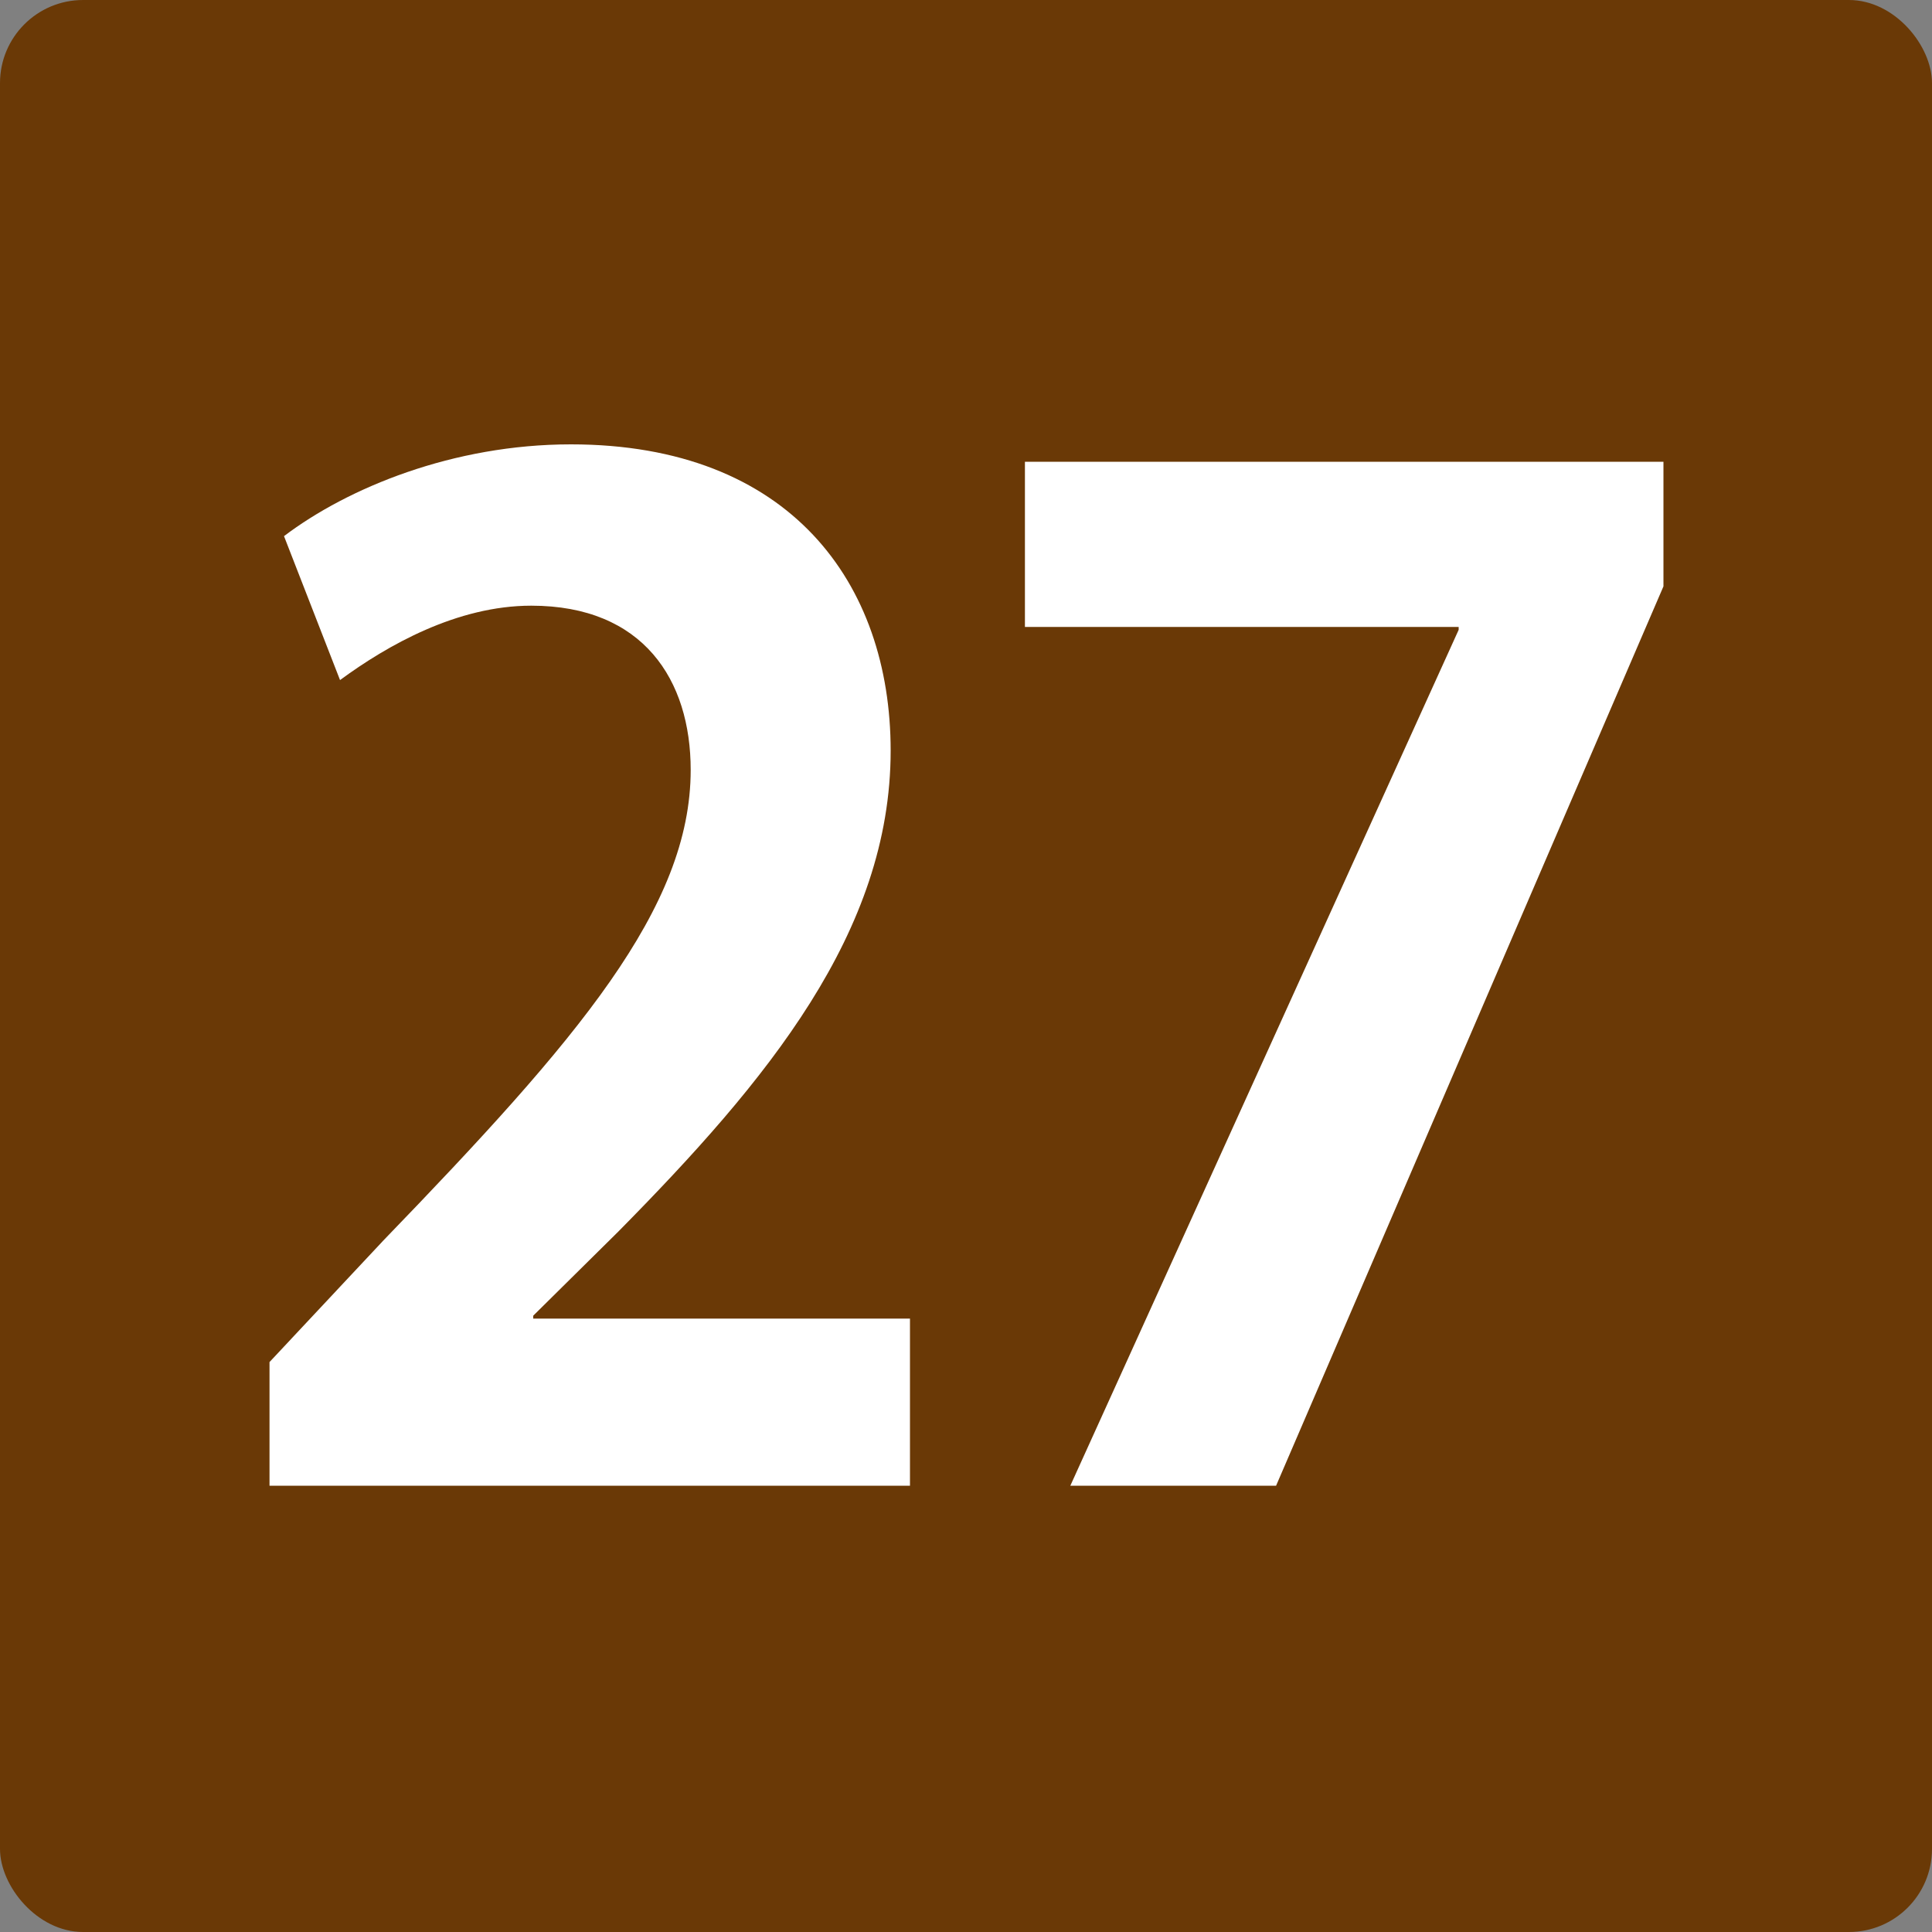 <?xml version="1.0" encoding="UTF-8"?><svg id="_イヤー_1" xmlns="http://www.w3.org/2000/svg" width="20" height="20" viewBox="0 0 20 20"><rect x="0" y="0" width="20" height="20" fill="#808080" stroke="none"/><defs><style>.cls-1{fill:#fff;}.cls-2{fill:#6a3906;}</style></defs><g id="_景"><rect class="cls-2" x="0" width="20" height="20" rx=".86" ry=".86"/></g><g><path class="cls-1" d="M9.42,15.38H2.79v-1.28l1.18-1.26c2.01-2.08,3.18-3.44,3.18-4.87,0-.93-.49-1.7-1.65-1.7-.77,0-1.49,.41-1.98,.77l-.58-1.49c.66-.5,1.75-.95,2.97-.95,2.27,0,3.31,1.44,3.31,3.17,0,1.88-1.28,3.42-2.82,4.98l-.88,.87v.03h3.9v1.72Z"/><path class="cls-1" d="M10.61,4.78h6.61v1.29l-4.01,9.31h-2.13L15.1,6.52v-.03h-4.49v-1.71Z"/></g></svg>
